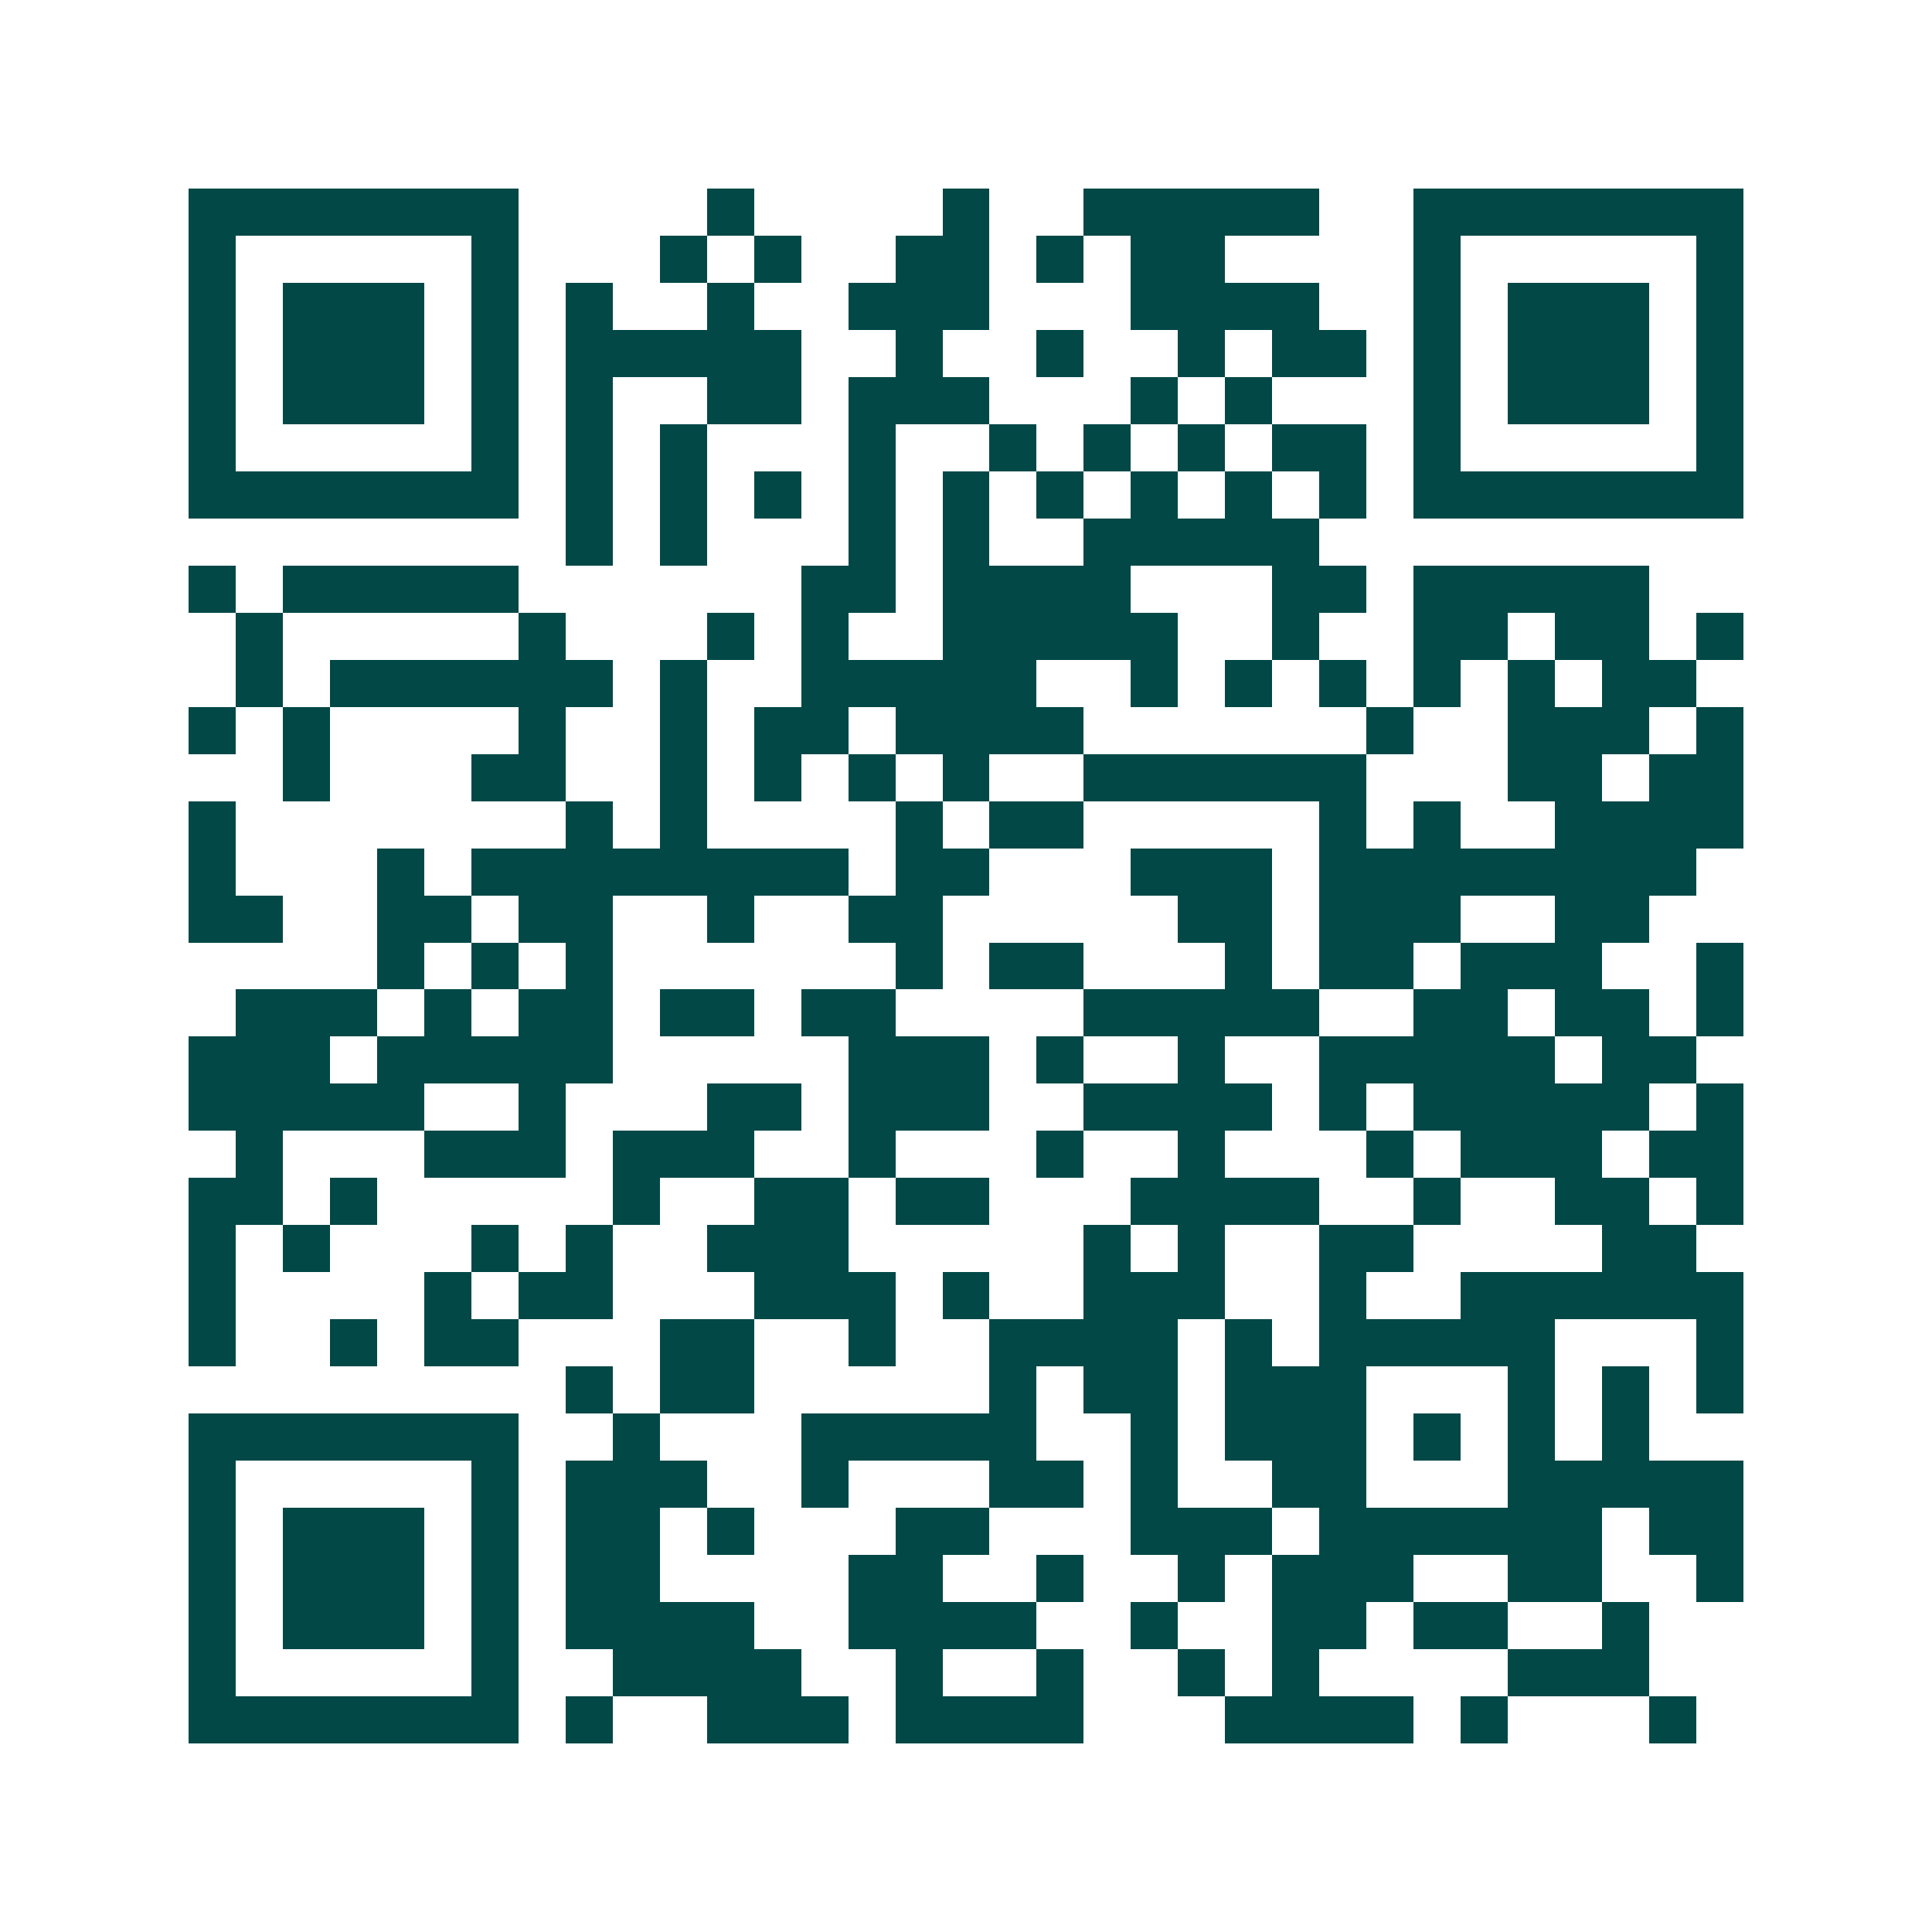 <svg xmlns="http://www.w3.org/2000/svg" width="200" height="200" viewBox="0 0 41 41" shape-rendering="crispEdges"><path fill="#ffffff" d="M0 0h41v41H0z"/><path stroke="#014847" d="M4 4.5h7m4 0h1m4 0h1m2 0h5m2 0h7M4 5.5h1m5 0h1m3 0h1m1 0h1m2 0h2m1 0h1m1 0h2m4 0h1m5 0h1M4 6.5h1m1 0h3m1 0h1m1 0h1m2 0h1m2 0h3m3 0h4m2 0h1m1 0h3m1 0h1M4 7.5h1m1 0h3m1 0h1m1 0h5m2 0h1m2 0h1m2 0h1m1 0h2m1 0h1m1 0h3m1 0h1M4 8.5h1m1 0h3m1 0h1m1 0h1m2 0h2m1 0h3m3 0h1m1 0h1m3 0h1m1 0h3m1 0h1M4 9.5h1m5 0h1m1 0h1m1 0h1m3 0h1m2 0h1m1 0h1m1 0h1m1 0h2m1 0h1m5 0h1M4 10.5h7m1 0h1m1 0h1m1 0h1m1 0h1m1 0h1m1 0h1m1 0h1m1 0h1m1 0h1m1 0h7M12 11.5h1m1 0h1m3 0h1m1 0h1m2 0h5M4 12.5h1m1 0h5m6 0h2m1 0h4m3 0h2m1 0h5M5 13.5h1m5 0h1m3 0h1m1 0h1m2 0h5m2 0h1m2 0h2m1 0h2m1 0h1M5 14.5h1m1 0h6m1 0h1m2 0h5m2 0h1m1 0h1m1 0h1m1 0h1m1 0h1m1 0h2M4 15.5h1m1 0h1m4 0h1m2 0h1m1 0h2m1 0h4m6 0h1m2 0h3m1 0h1M6 16.5h1m3 0h2m2 0h1m1 0h1m1 0h1m1 0h1m2 0h6m3 0h2m1 0h2M4 17.5h1m7 0h1m1 0h1m4 0h1m1 0h2m5 0h1m1 0h1m2 0h4M4 18.5h1m3 0h1m1 0h8m1 0h2m3 0h3m1 0h8M4 19.5h2m2 0h2m1 0h2m2 0h1m2 0h2m5 0h2m1 0h3m2 0h2M8 20.5h1m1 0h1m1 0h1m6 0h1m1 0h2m3 0h1m1 0h2m1 0h3m2 0h1M5 21.5h3m1 0h1m1 0h2m1 0h2m1 0h2m4 0h5m2 0h2m1 0h2m1 0h1M4 22.5h3m1 0h5m5 0h3m1 0h1m2 0h1m2 0h5m1 0h2M4 23.5h5m2 0h1m3 0h2m1 0h3m2 0h4m1 0h1m1 0h5m1 0h1M5 24.5h1m3 0h3m1 0h3m2 0h1m3 0h1m2 0h1m3 0h1m1 0h3m1 0h2M4 25.5h2m1 0h1m5 0h1m2 0h2m1 0h2m3 0h4m2 0h1m2 0h2m1 0h1M4 26.5h1m1 0h1m3 0h1m1 0h1m2 0h3m5 0h1m1 0h1m2 0h2m4 0h2M4 27.5h1m4 0h1m1 0h2m3 0h3m1 0h1m2 0h3m2 0h1m2 0h6M4 28.5h1m2 0h1m1 0h2m3 0h2m2 0h1m2 0h4m1 0h1m1 0h5m3 0h1M12 29.5h1m1 0h2m5 0h1m1 0h2m1 0h3m3 0h1m1 0h1m1 0h1M4 30.5h7m2 0h1m3 0h5m2 0h1m1 0h3m1 0h1m1 0h1m1 0h1M4 31.5h1m5 0h1m1 0h3m2 0h1m3 0h2m1 0h1m2 0h2m3 0h5M4 32.5h1m1 0h3m1 0h1m1 0h2m1 0h1m3 0h2m3 0h3m1 0h6m1 0h2M4 33.5h1m1 0h3m1 0h1m1 0h2m4 0h2m2 0h1m2 0h1m1 0h3m2 0h2m2 0h1M4 34.5h1m1 0h3m1 0h1m1 0h4m2 0h4m2 0h1m2 0h2m1 0h2m2 0h1M4 35.5h1m5 0h1m2 0h4m2 0h1m2 0h1m2 0h1m1 0h1m4 0h3M4 36.5h7m1 0h1m2 0h3m1 0h4m3 0h4m1 0h1m3 0h1"/></svg>
